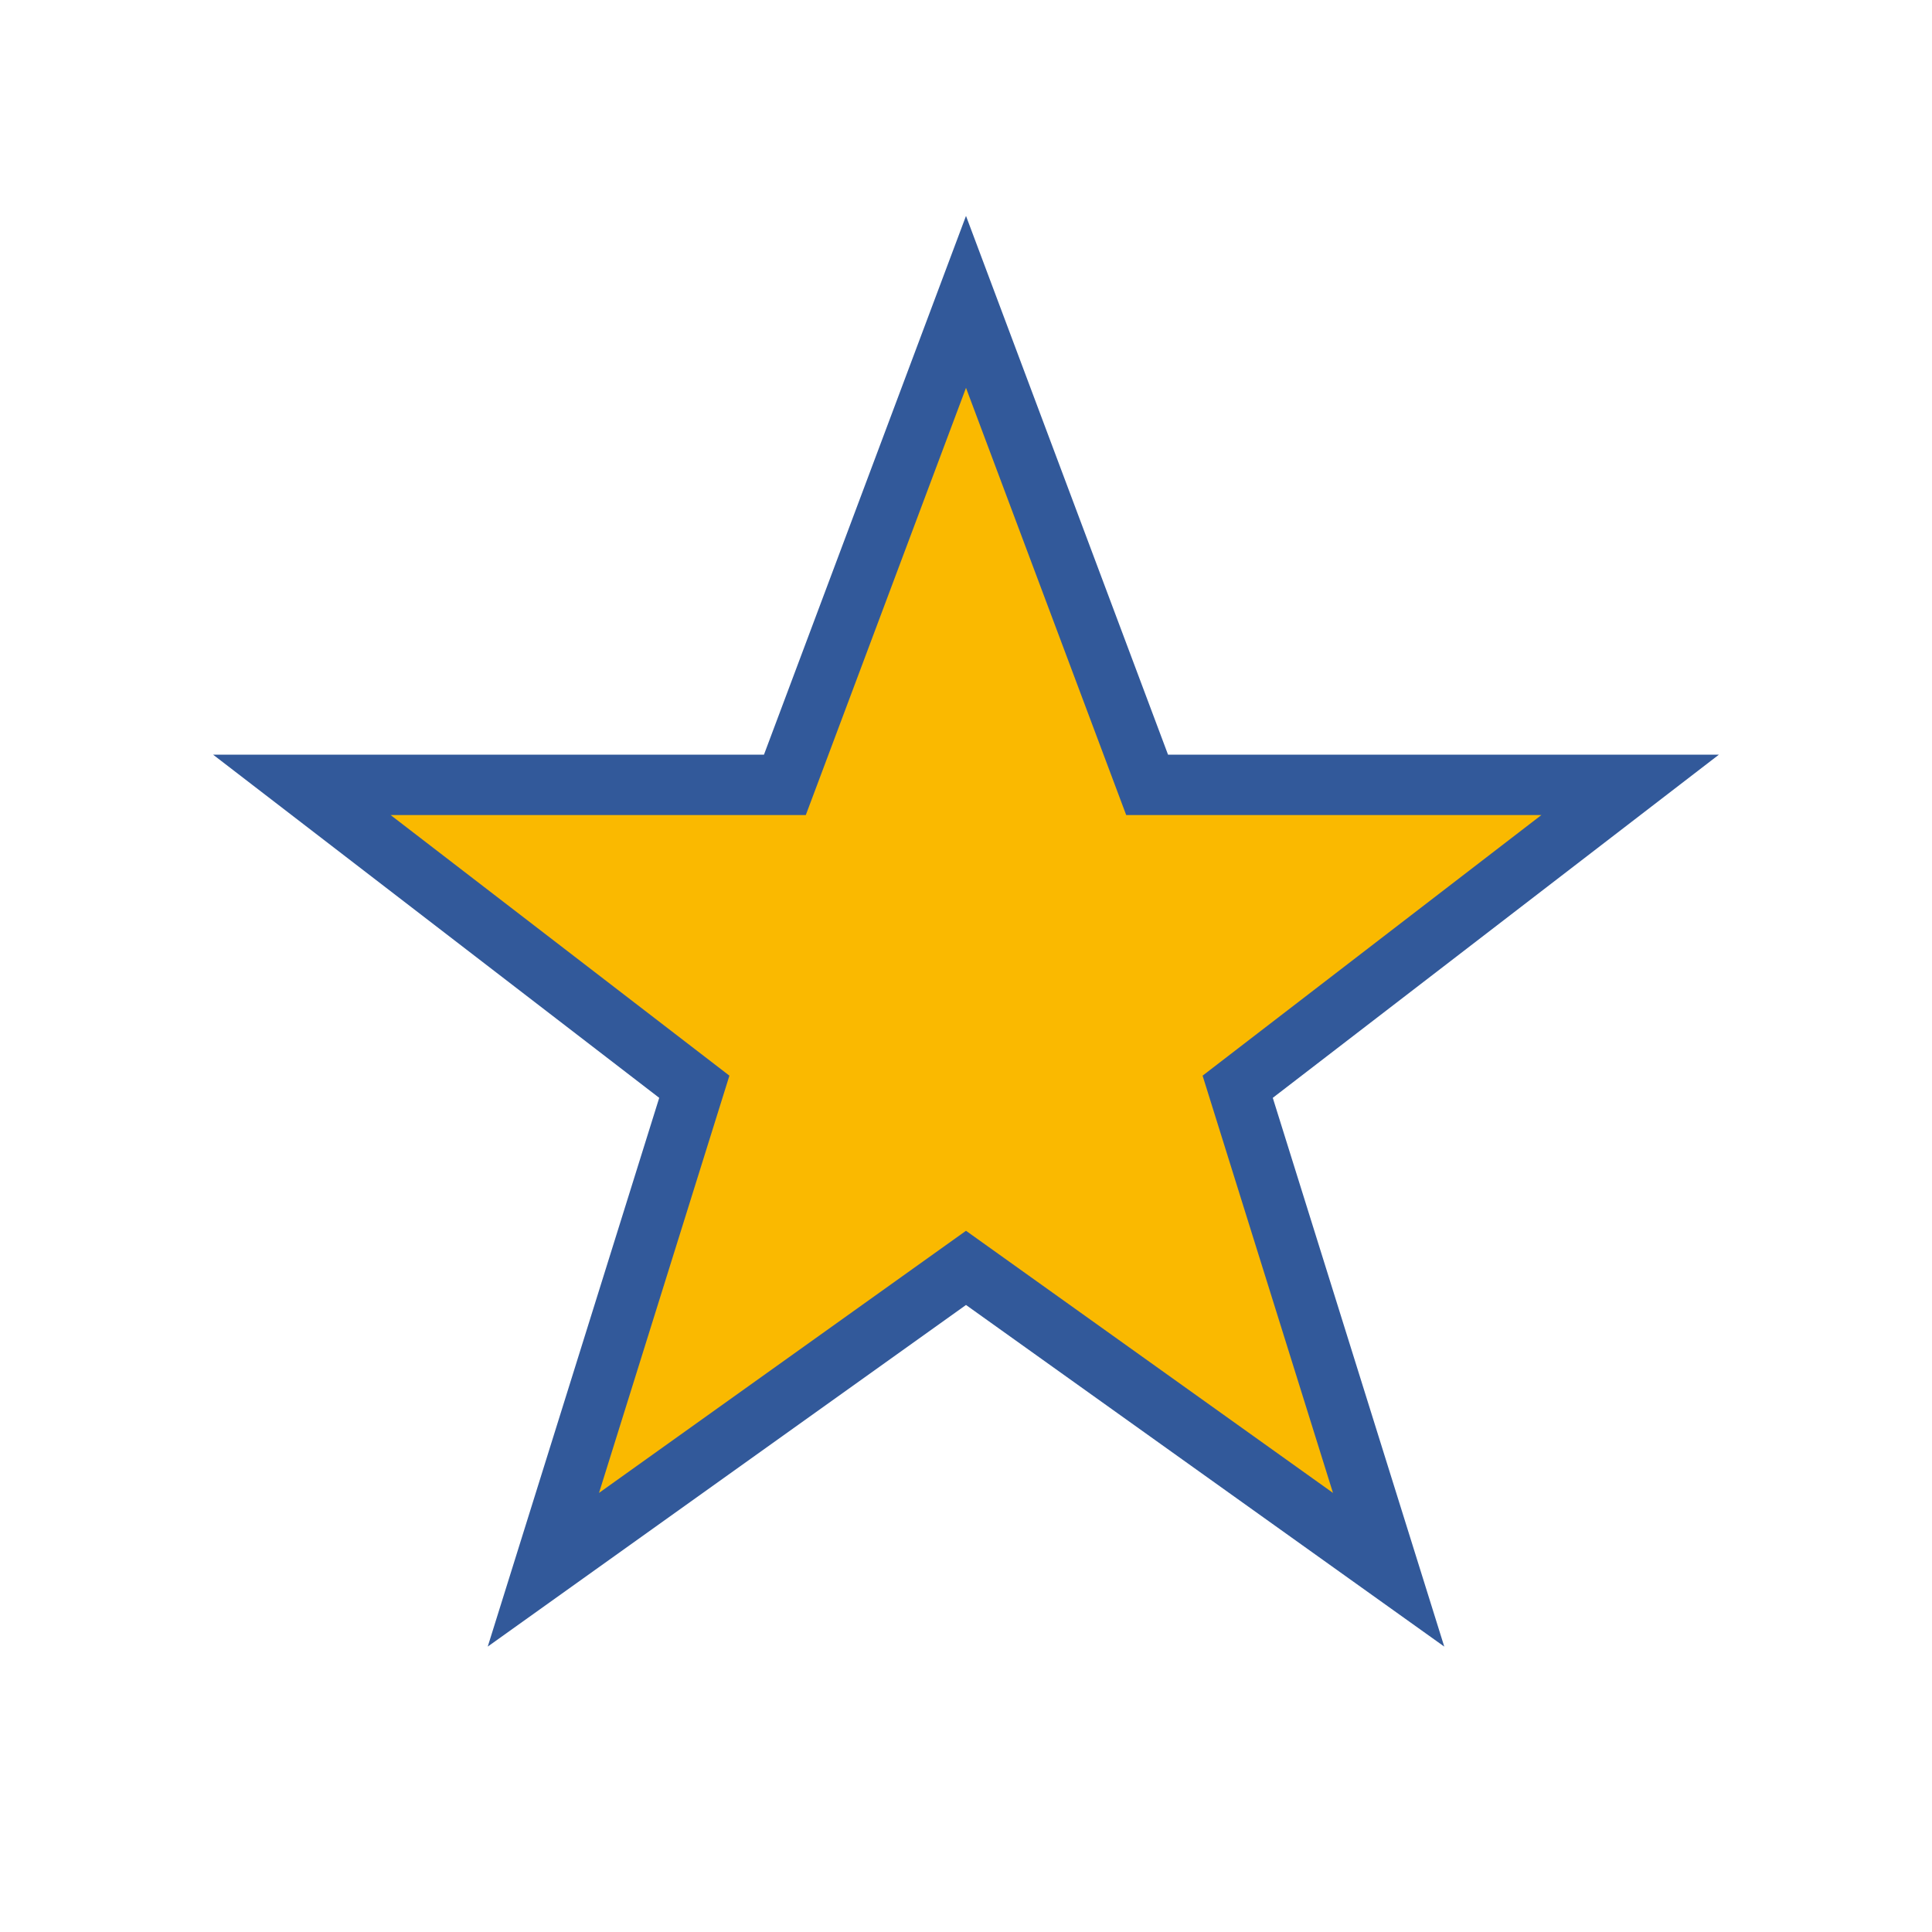 <?xml version="1.0" encoding="UTF-8"?>
<svg xmlns="http://www.w3.org/2000/svg" width="32" height="32" viewBox="0 0 32 32"><polygon points="16,5 19,13 27,13 20.5,18 23,26 16,21 9,26 11.5,18 5,13 13,13" fill="#fab900" stroke="#32599a" stroke-width="1"/></svg>